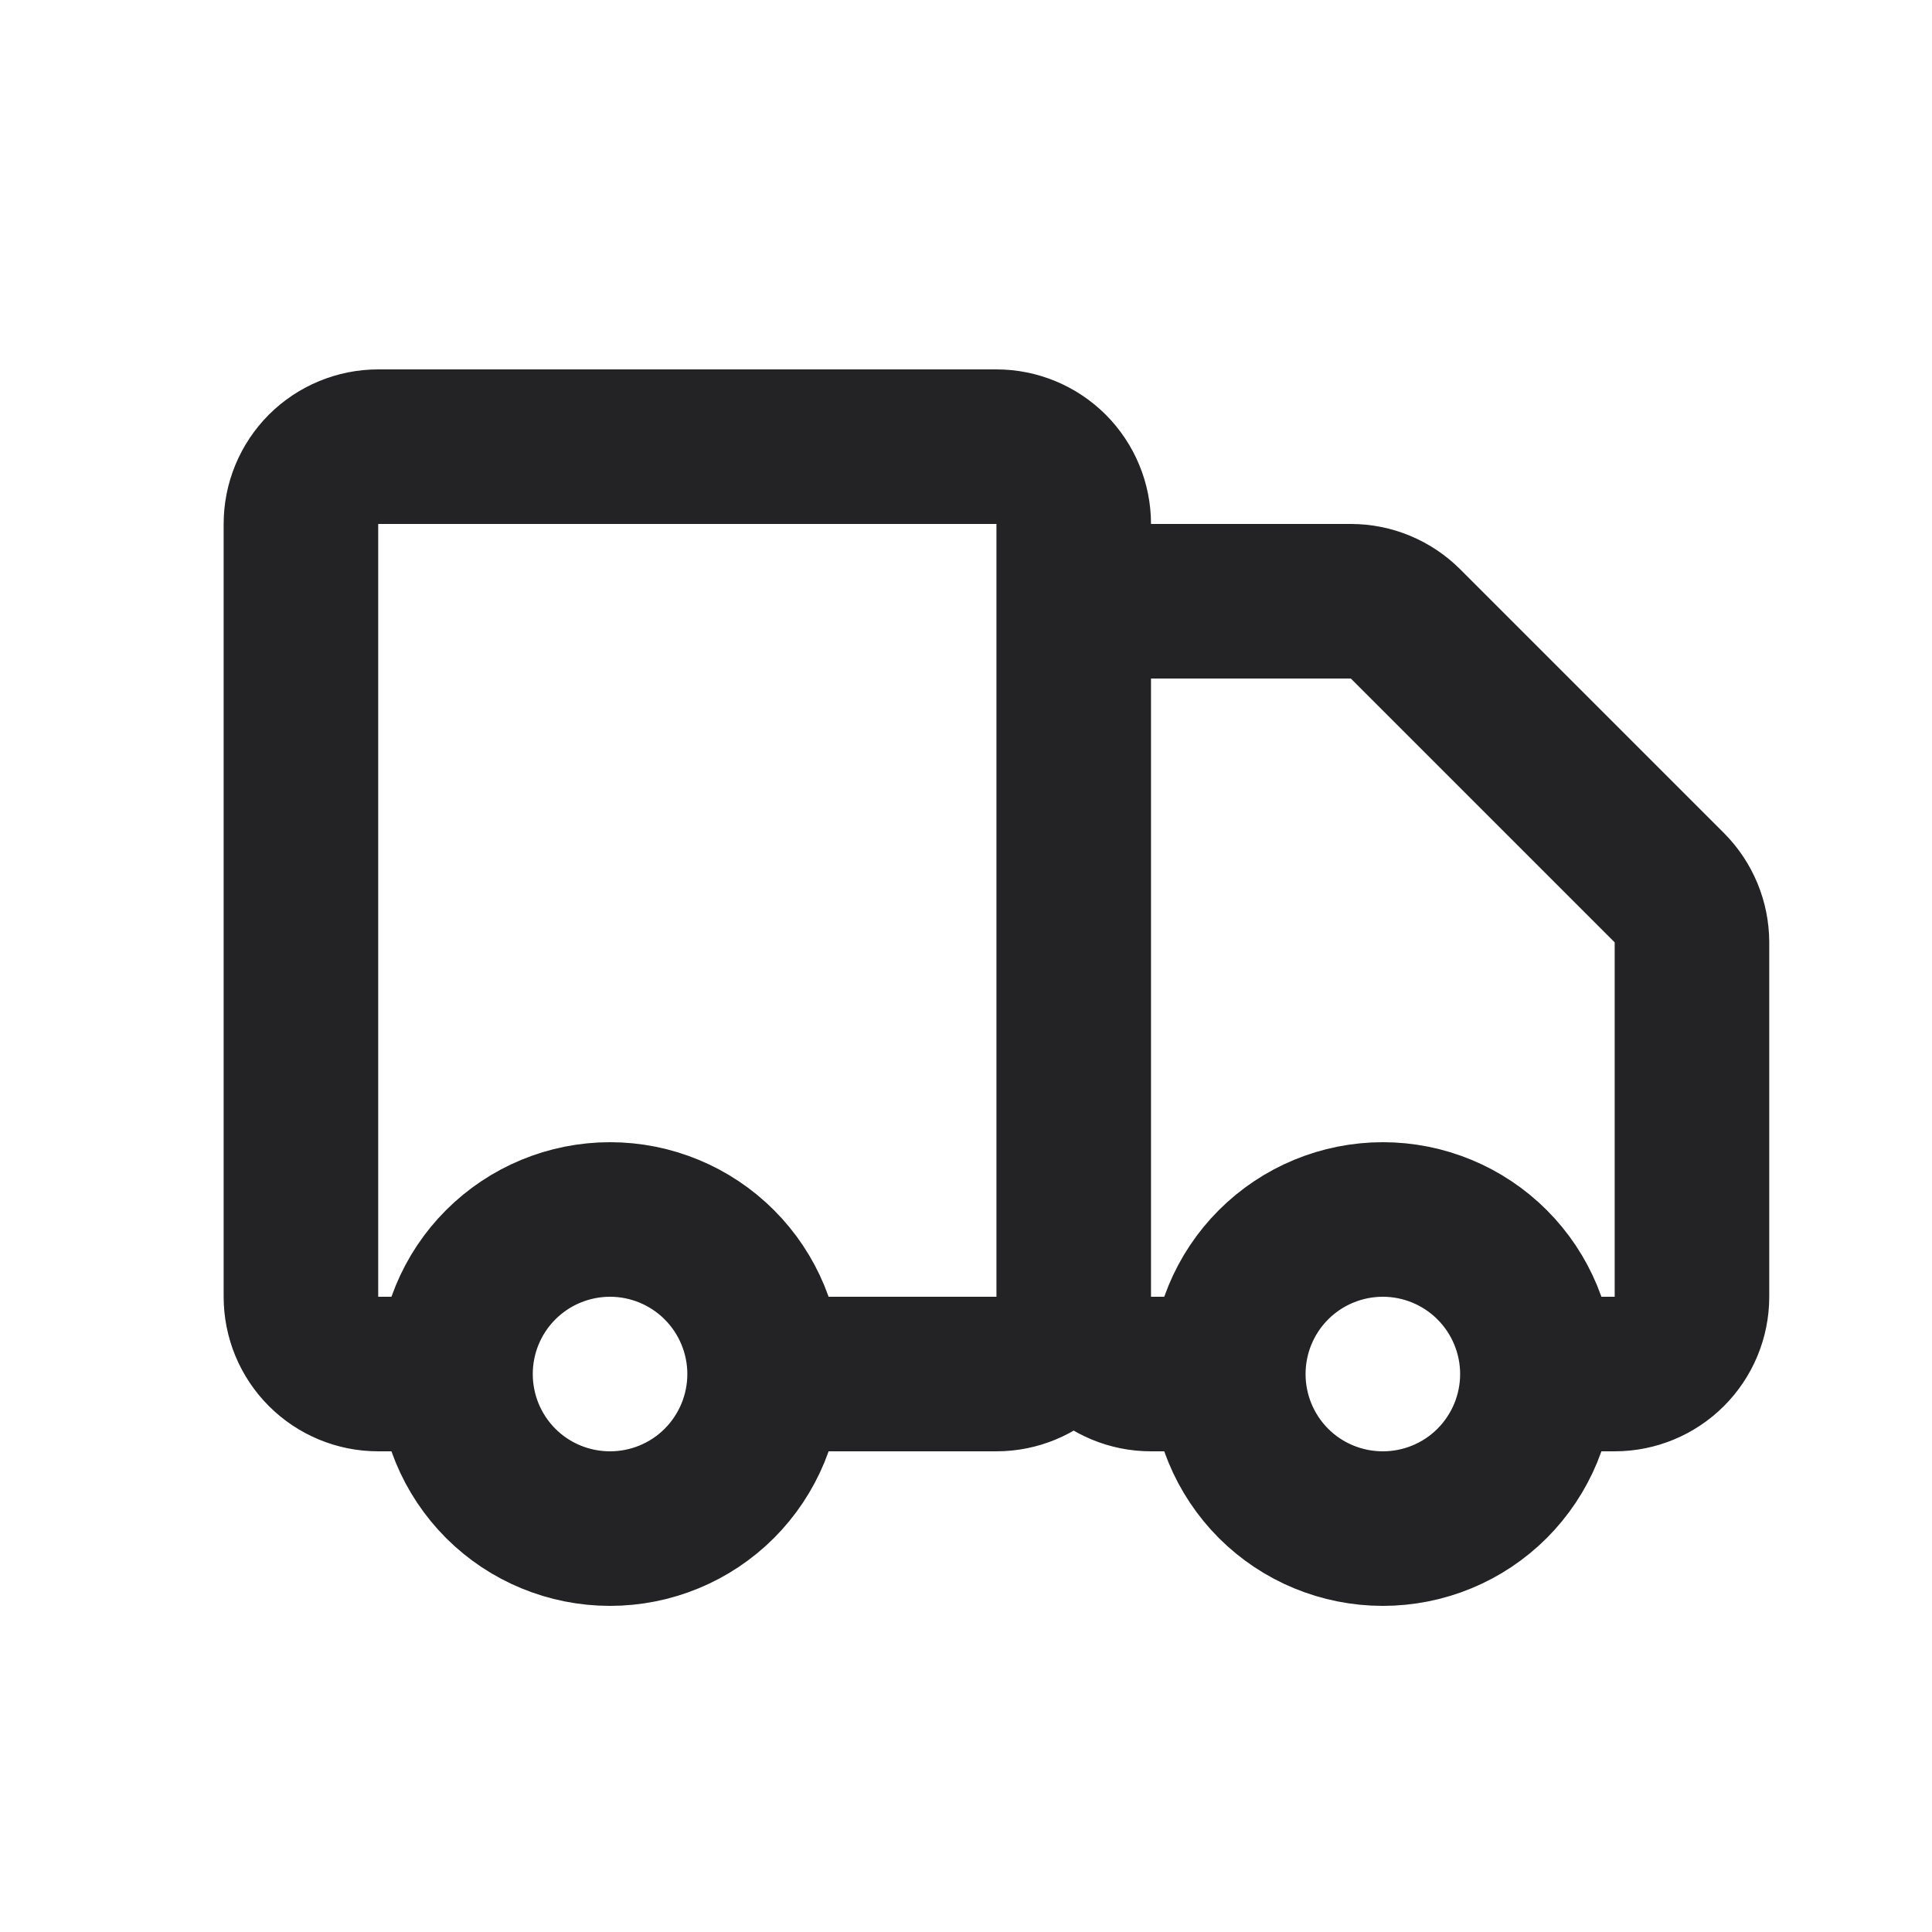 <svg width="25" height="25" viewBox="0 0 25 25" fill="none" xmlns="http://www.w3.org/2000/svg">
<path d="M9.308 19.195C9.683 18.819 9.894 18.311 9.894 17.78C9.894 17.25 9.683 16.741 9.308 16.366C8.933 15.991 8.424 15.78 7.894 15.78C7.363 15.78 6.854 15.991 6.479 16.366C6.104 16.741 5.894 17.25 5.894 17.78C5.894 18.311 6.104 18.819 6.479 19.195C6.854 19.57 7.363 19.78 7.894 19.78C8.424 19.78 8.933 19.57 9.308 19.195Z" stroke="#232325"/>
<path d="M19.308 19.195C19.683 18.819 19.894 18.311 19.894 17.78C19.894 17.25 19.683 16.741 19.308 16.366C18.933 15.991 18.424 15.78 17.894 15.78C17.363 15.78 16.854 15.991 16.479 16.366C16.104 16.741 15.894 17.25 15.894 17.78C15.894 18.311 16.104 18.819 16.479 19.195C16.854 19.57 17.363 19.78 17.894 19.78C18.424 19.78 18.933 19.57 19.308 19.195Z" stroke="#232325"/>
<path d="M13.894 16.78V6.78C13.894 6.515 13.788 6.261 13.601 6.073C13.413 5.886 13.159 5.78 12.894 5.78H4.894C4.628 5.78 4.374 5.886 4.186 6.073C3.999 6.261 3.894 6.515 3.894 6.78V16.78C3.894 17.046 3.999 17.3 4.186 17.487C4.374 17.675 4.628 17.78 4.894 17.78H5.894M13.894 16.78C13.894 17.046 13.788 17.3 13.601 17.487C13.413 17.675 13.159 17.78 12.894 17.78H9.894M13.894 16.78V8.78C13.894 8.515 13.999 8.261 14.186 8.073C14.374 7.886 14.628 7.78 14.894 7.78H17.48C17.745 7.78 17.999 7.886 18.187 8.073L21.601 11.487C21.788 11.675 21.893 11.929 21.894 12.194V16.78C21.894 17.046 21.788 17.3 21.601 17.487C21.413 17.675 21.159 17.78 20.894 17.78H19.894M13.894 16.78C13.894 17.046 13.999 17.3 14.186 17.487C14.374 17.675 14.628 17.78 14.894 17.78H15.894M5.894 17.78C5.894 18.311 6.104 18.819 6.479 19.195C6.854 19.57 7.363 19.78 7.894 19.78C8.424 19.78 8.933 19.57 9.308 19.195C9.683 18.819 9.894 18.311 9.894 17.78M5.894 17.78C5.894 17.25 6.104 16.741 6.479 16.366C6.854 15.991 7.363 15.78 7.894 15.78C8.424 15.78 8.933 15.991 9.308 16.366C9.683 16.741 9.894 17.25 9.894 17.78M19.894 17.78C19.894 18.311 19.683 18.819 19.308 19.195C18.933 19.57 18.424 19.78 17.894 19.78C17.363 19.78 16.854 19.57 16.479 19.195C16.104 18.819 15.894 18.311 15.894 17.78M19.894 17.78C19.894 17.25 19.683 16.741 19.308 16.366C18.933 15.991 18.424 15.78 17.894 15.78C17.363 15.78 16.854 15.991 16.479 16.366C16.104 16.741 15.894 17.25 15.894 17.78" stroke="#232325" stroke-width="2" stroke-linecap="round" stroke-linejoin="round"/>
</svg>

